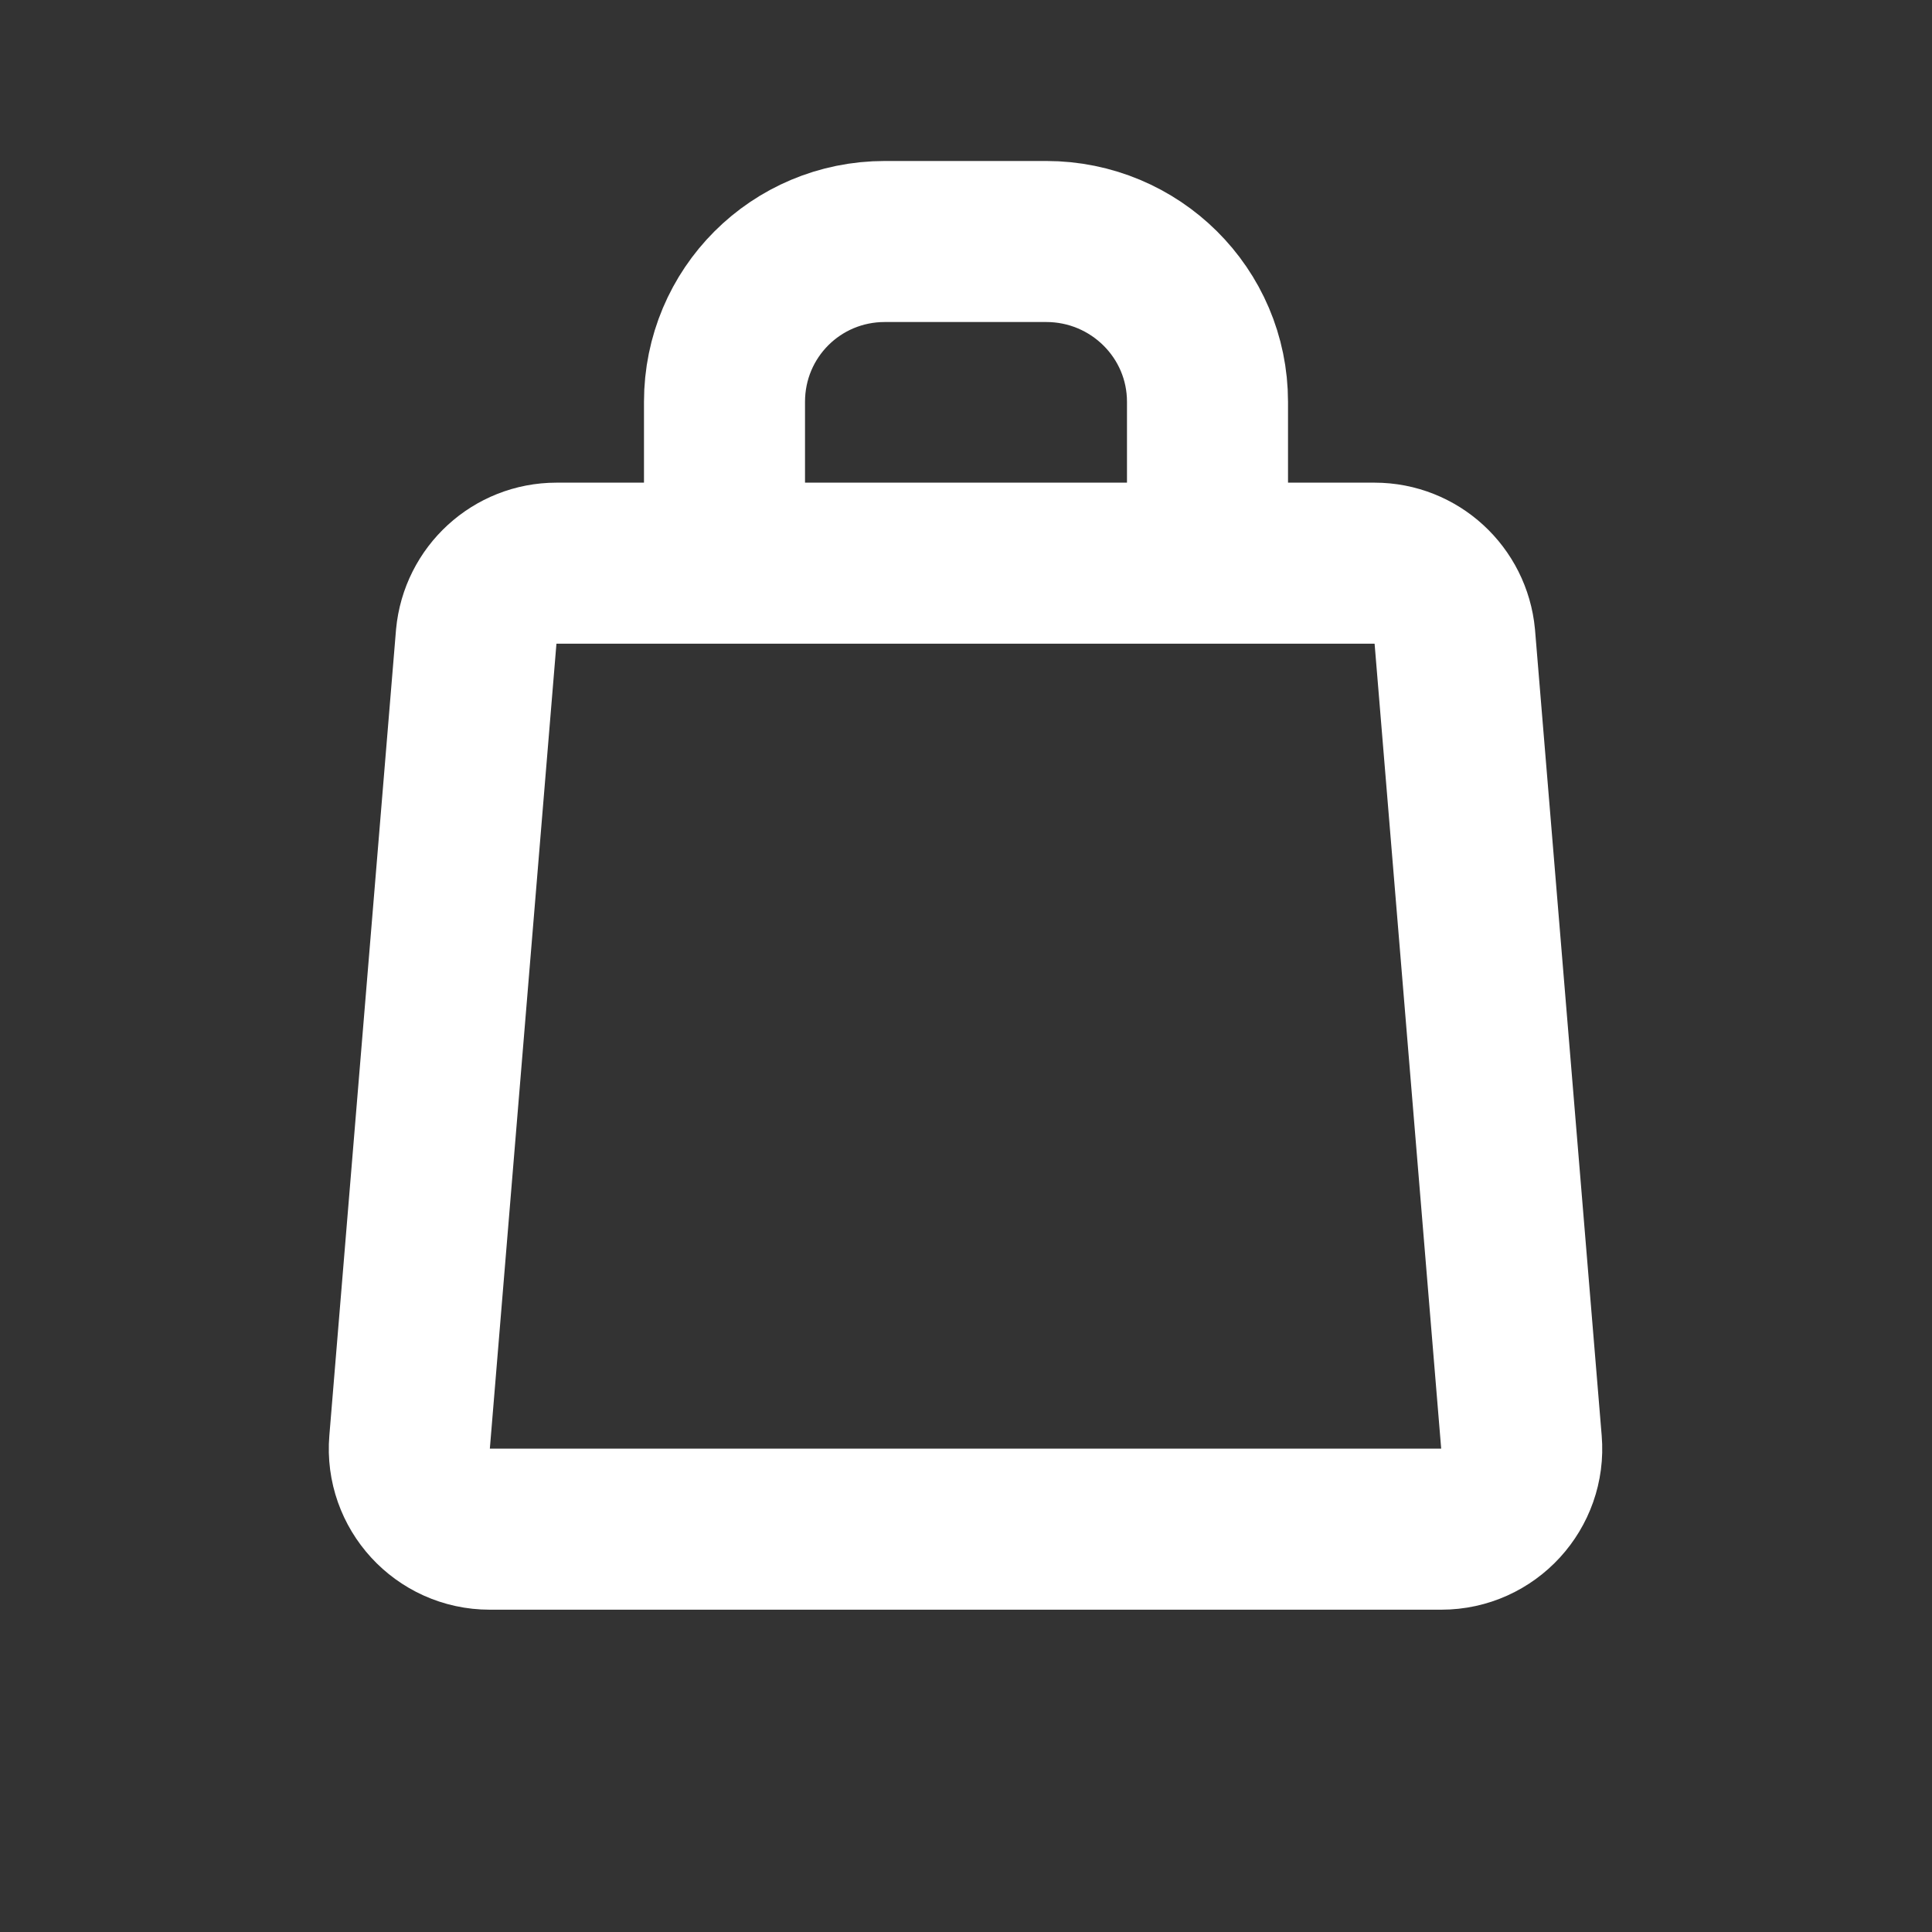 <svg width="20" height="20" viewBox="0 0 20 20" fill="none" xmlns="http://www.w3.org/2000/svg" xmlns:xlink="http://www.w3.org/1999/xlink">
	<rect x="0" y="0" width="20" height="20" fill="#333333" stroke="none"/>
	<desc>
			Created with Pixso.
	</desc>
	<defs/>
	<path id="Icon" d="M15.75 14.93C15.79 15.41 15.41 15.83 14.92 15.83L5.07 15.83C4.58 15.83 4.2 15.41 4.24 14.93L4.93 6.59C4.97 6.16 5.33 5.83 5.76 5.83L7.5 5.83L12.5 5.83L14.23 5.83C14.66 5.83 15.02 6.16 15.06 6.59L15.75 14.93ZM7.5 5.83L7.5 4.16C7.5 3.24 8.24 2.5 9.16 2.5L10.83 2.5C11.75 2.5 12.5 3.24 12.5 4.16L12.5 5.83" stroke="#FFFFFF" stroke-opacity="1" stroke-width="1.667" stroke-linejoin="round"/>
</svg>
